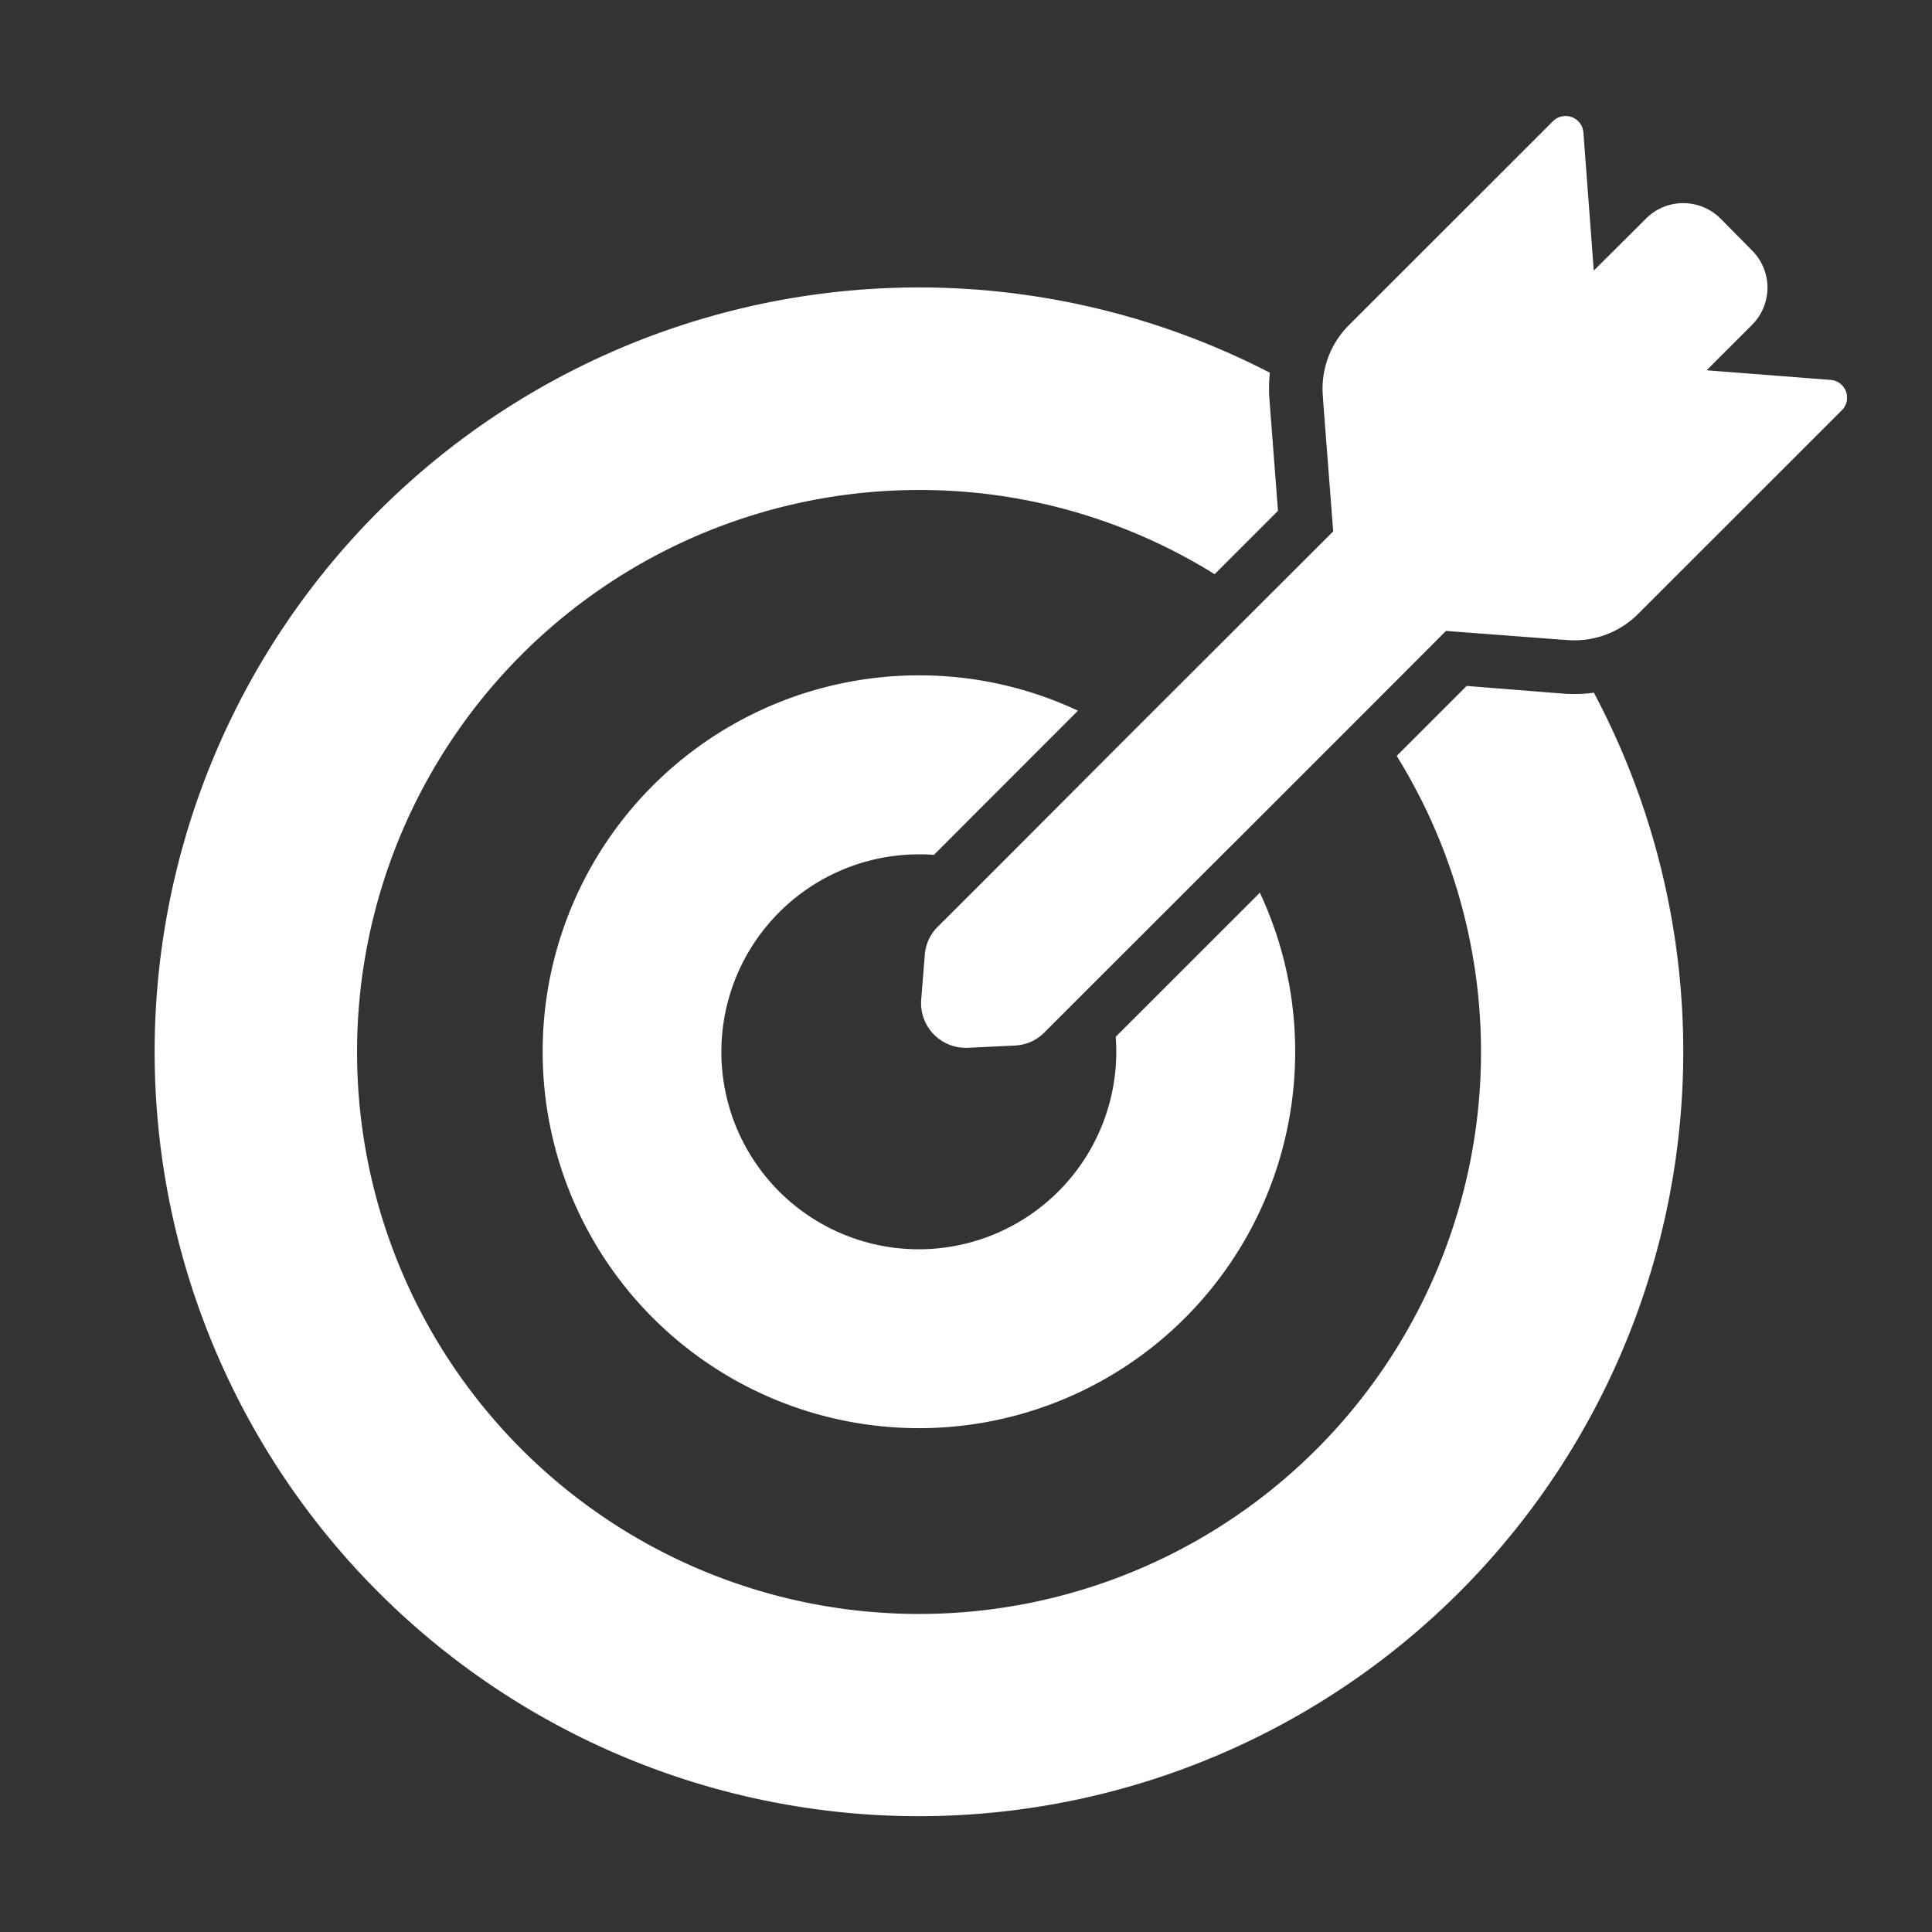<svg xmlns="http://www.w3.org/2000/svg" xmlns:xlink="http://www.w3.org/1999/xlink" width="50" height="50" viewBox="0 0 50 50">
  <rect x="0" y="0" width="50" height="50" fill="#333333" stroke="none"/>
  <defs>
    <clipPath id="clip-path">
      <rect x="2" y="2" width="50" height="50" fill="none"/>
    </clipPath>
    <clipPath id="clip-path-2">
      <path id="路径_5873" data-name="路径 5873" d="M0,28.275H43.8v-44H0Z" transform="translate(0 15.728)" fill="#fff"/>
    </clipPath>
  </defs>
  <g id="滚动组_40" data-name="滚动组 40" transform="translate(-2 -2)" clip-path="url(#clip-path)" style="isolation: isolate">
    <g id="组_9346" data-name="组 9346" transform="translate(6 20.728)">
      <g id="组_9319" data-name="组 9319" transform="translate(0 -15.728)" clip-path="url(#clip-path-2)">
        <path id="路径_5870" data-name="路径 5870" d="M19.78,25.422A19.791,19.791,0,0,0,37.249-3.655a3.225,3.225,0,0,1-.49.034c-.092,0-.19,0-.288-.008l-2.515-.2-1.81,1.81A14.544,14.544,0,1,1,19.78-8.9a14.43,14.43,0,0,1,7.655,2.179l1.639-1.639-.221-2.887a3.768,3.768,0,0,1,.011-.688A19.782,19.782,0,1,0,19.78,25.422" transform="translate(0 18.581)" fill="#fff"/>
        <path id="路径_5871" data-name="路径 5871" d="M13.326-5.92c.129,0,.26,0,.389.014L17.366-9.56l.078-.078a9.651,9.651,0,0,0-4.118-.915A9.737,9.737,0,0,0,3.59-.814,9.741,9.741,0,0,0,13.326,8.93,9.737,9.737,0,0,0,23.065-.809,9.672,9.672,0,0,0,22.15-4.93l-.078.081L18.421-1.2c.008.129.014.26.014.389A5.112,5.112,0,0,1,13.323,4.3,5.107,5.107,0,0,1,8.215-.809,5.113,5.113,0,0,1,13.326-5.92" transform="translate(6.454 25.031)" fill="#fff"/>
        <path id="路径_5872" data-name="路径 5872" d="M27.42-9.145l1.172-1.172a1.361,1.361,0,0,0,0-1.933l-.811-.82a1.36,1.36,0,0,0-.965-.4,1.351,1.351,0,0,0-.965.4L24.5-11.725,24.231-15.3a.458.458,0,0,0-.462-.425.451.451,0,0,0-.325.134l-5.288,5.285a2.323,2.323,0,0,0-.669,1.81l.014.21.255,3.31L15.846-3.068,12.4.373l-.078.078L9,3.781,7.52,5.258a1.135,1.135,0,0,0-.333.725L7.094,7.141a1.155,1.155,0,0,0,1.15,1.248H8.3L9.528,8.33a1.139,1.139,0,0,0,.755-.339l1.463-1.463L15.076,3.2l.081-.078L18.6-.321,20.675-2.4l3.019.229.134.008c.062.006.12.006.176.006a2.322,2.322,0,0,0,1.634-.674L30.92-8.11a.461.461,0,0,0-.291-.786Z" transform="translate(12.747 15.728)" fill="#fff"/>
      </g>
    </g>
  </g>
</svg>
